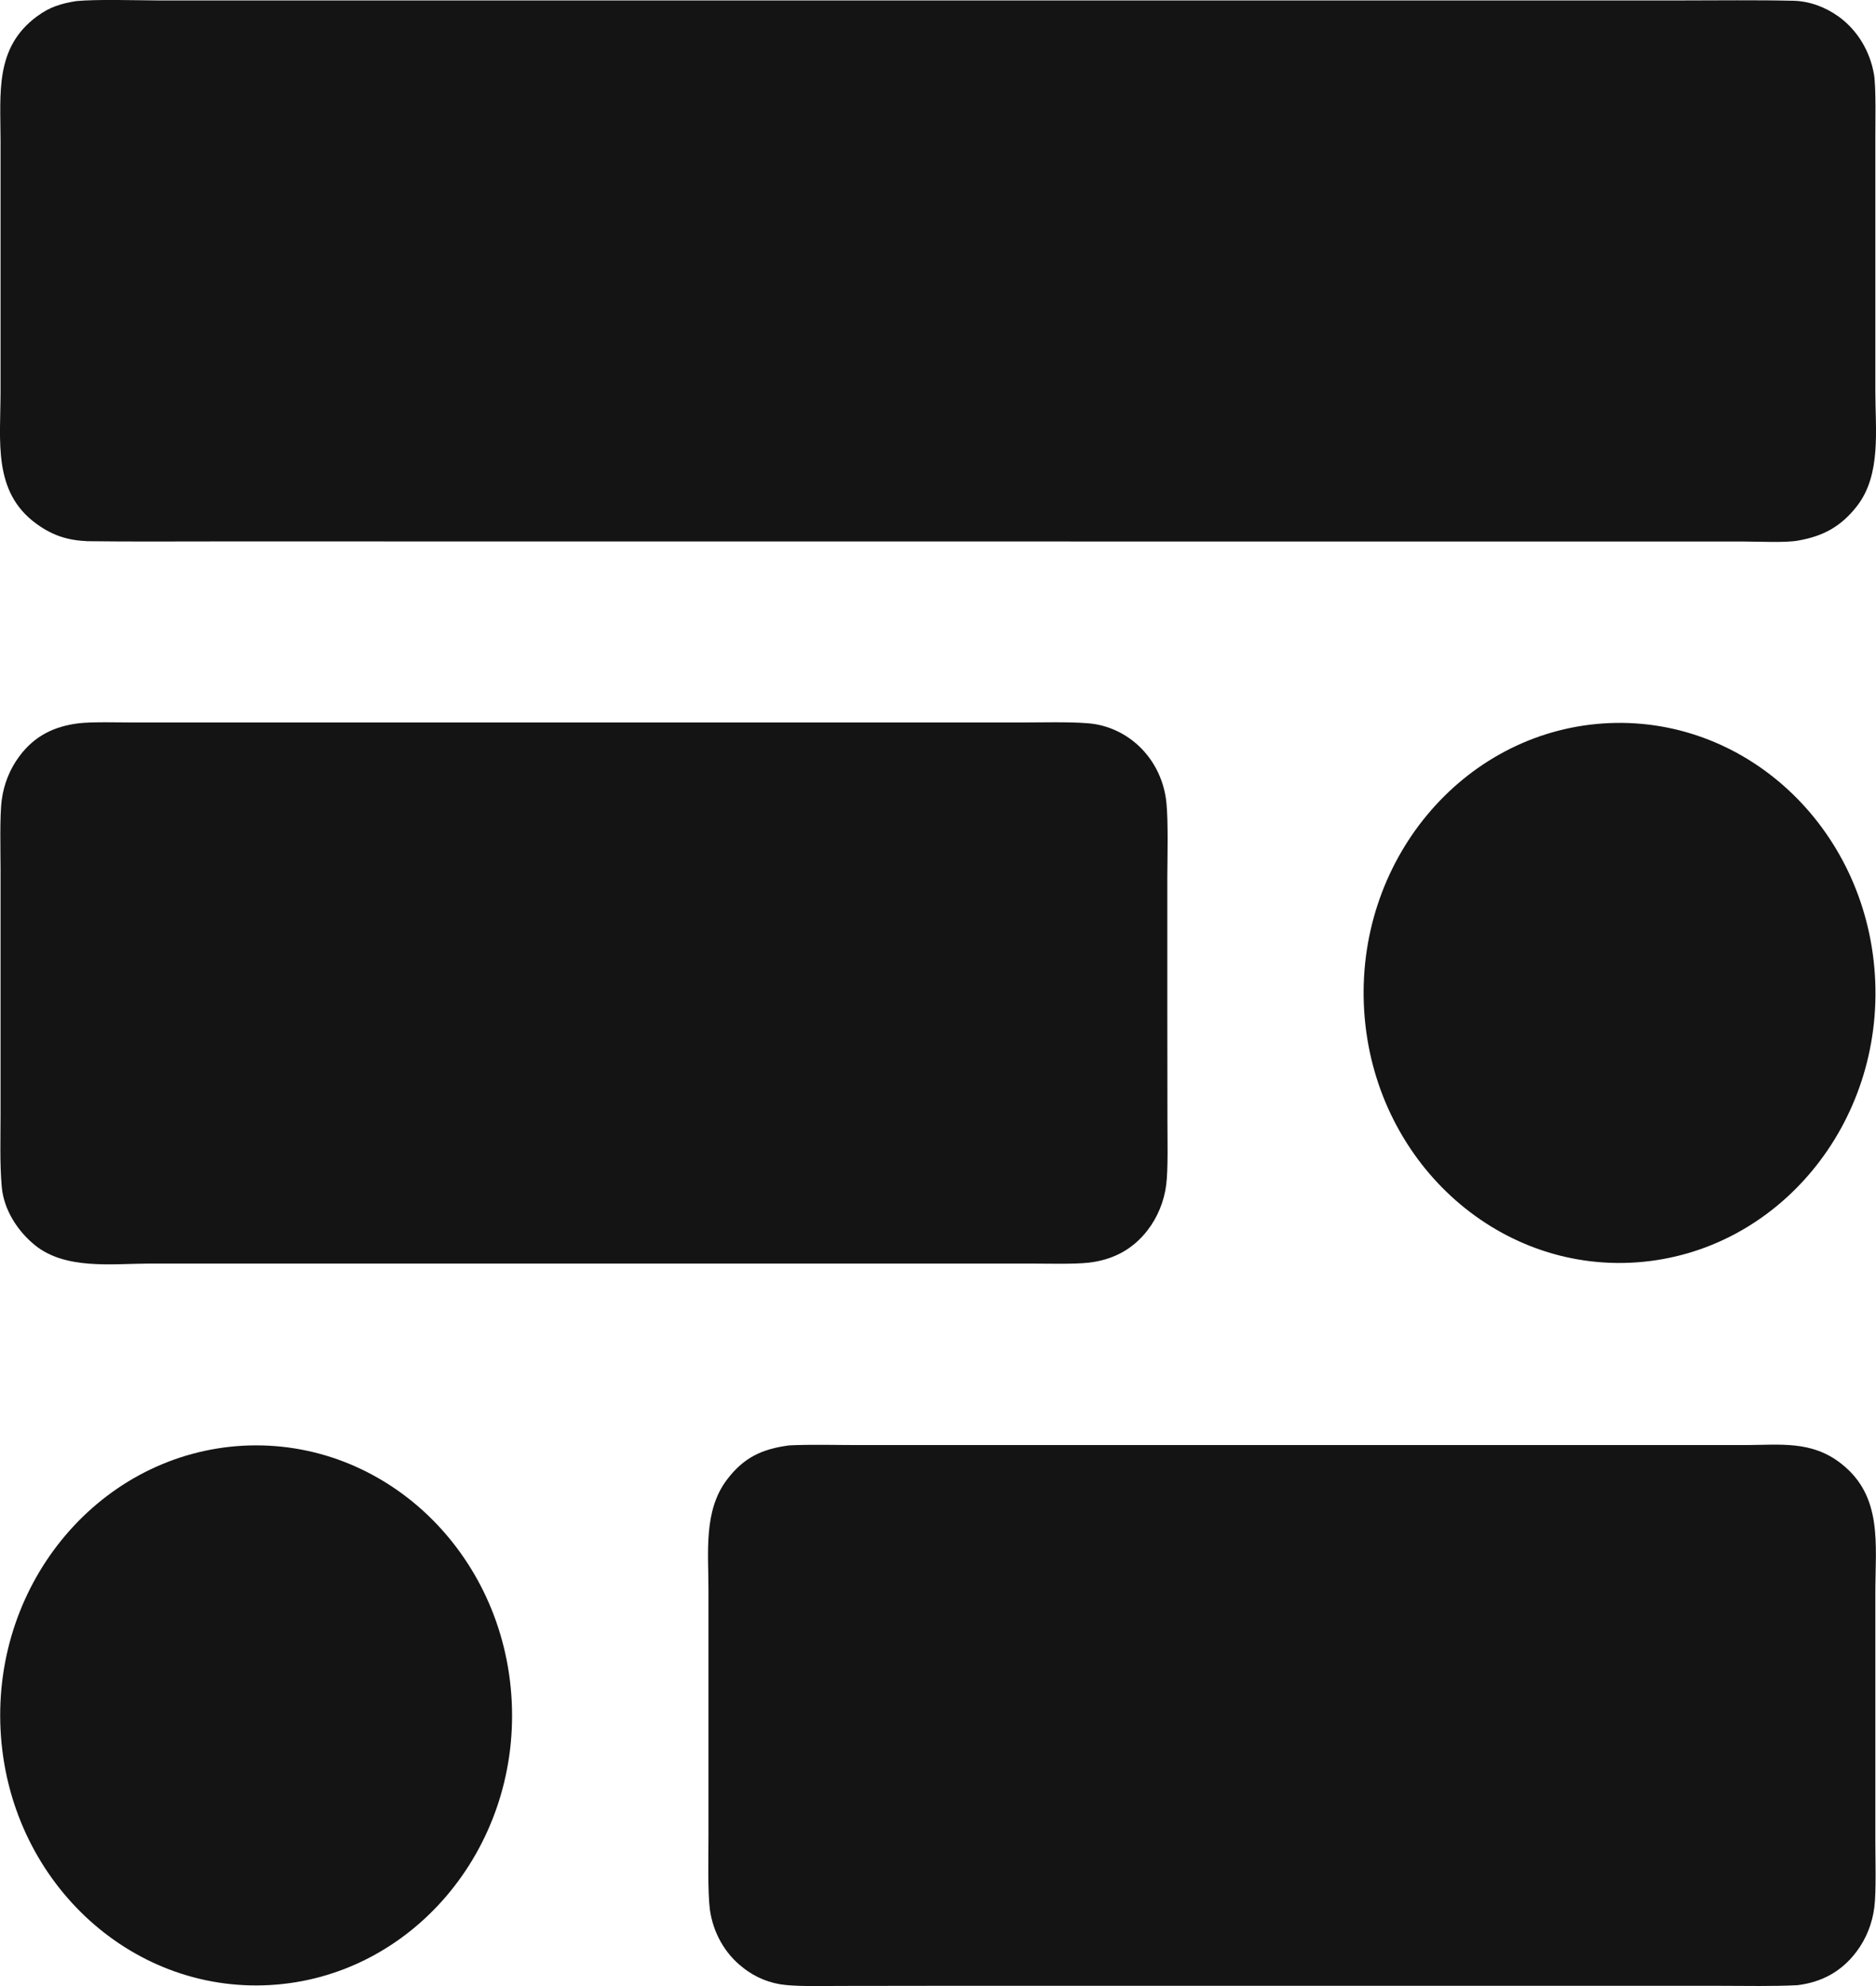 <?xml version="1.0" encoding="utf-8"?>
<svg xmlns="http://www.w3.org/2000/svg" fill="none" height="100%" overflow="visible" preserveAspectRatio="none" style="display: block;" viewBox="0 0 17 18" width="100%">
<g id="vector">
<path d="M0.69 0.01C0.874 -0.008 1.23 0.003 1.428 0.004L15.217 0.004C15.562 0.004 15.911 -0.001 16.255 0.007C16.399 0.011 16.541 0.064 16.661 0.15C16.831 0.273 16.946 0.463 16.982 0.676C17.001 0.792 16.994 1.11 16.994 1.244L16.994 3.544C16.994 3.895 17.049 4.3 16.829 4.585C16.684 4.772 16.523 4.858 16.302 4.898C16.194 4.921 15.927 4.908 15.805 4.908L1.981 4.907C1.586 4.907 1.186 4.91 0.792 4.905C0.613 4.897 0.477 4.854 0.331 4.748C-0.068 4.459 0.005 3.999 0.005 3.545L0.005 1.279C0.005 0.844 -0.05 0.431 0.337 0.147C0.453 0.062 0.551 0.033 0.69 0.01Z" fill="#141414"/>
<path d="M0.716 6.555C0.844 6.541 1.069 6.548 1.203 6.548L9.257 6.548C9.433 6.548 9.683 6.541 9.855 6.555C10.009 6.566 10.158 6.626 10.28 6.726C10.444 6.86 10.549 7.059 10.57 7.277C10.587 7.444 10.579 7.77 10.578 7.947L10.578 9.18L10.579 10.169C10.579 10.319 10.586 10.601 10.568 10.738C10.549 10.889 10.49 11.031 10.4 11.149C10.261 11.329 10.08 11.419 9.865 11.444C9.721 11.459 9.496 11.452 9.347 11.452L1.353 11.452C1.012 11.453 0.592 11.51 0.315 11.284C0.161 11.159 0.034 10.965 0.016 10.757C-0.003 10.542 0.005 10.318 0.005 10.102L0.005 7.88C0.005 7.721 -0.004 7.397 0.016 7.249C0.035 7.105 0.09 6.969 0.175 6.855C0.315 6.666 0.495 6.582 0.716 6.555Z" fill="#141414"/>
<path d="M7.151 13.1C7.343 13.09 7.581 13.097 7.774 13.097L15.818 13.097C16.131 13.096 16.416 13.055 16.683 13.264C17.064 13.561 16.994 13.995 16.994 14.441L16.994 16.682C16.994 16.835 17.003 17.146 16.985 17.285C16.967 17.431 16.912 17.57 16.825 17.686C16.689 17.869 16.507 17.965 16.291 17.992C16.07 18.004 15.819 17.998 15.595 17.998L8.405 17.998L7.625 17.999C7.471 17.999 7.274 18.005 7.124 17.991C6.981 17.978 6.844 17.923 6.73 17.831C6.569 17.706 6.463 17.518 6.433 17.309C6.412 17.148 6.42 16.813 6.42 16.637L6.42 14.405C6.42 14.069 6.375 13.694 6.585 13.414C6.74 13.207 6.909 13.132 7.151 13.1Z" fill="#141414"/>
<path d="M2.201 13.103C3.479 13.034 4.569 14.069 4.637 15.418C4.705 16.766 3.725 17.918 2.447 17.991C1.167 18.064 0.073 17.028 0.005 15.677C-0.063 14.326 0.921 13.174 2.201 13.103Z" fill="#141414"/>
<path d="M14.524 6.557C15.802 6.469 16.905 7.489 16.99 8.837C17.075 10.184 16.11 11.35 14.832 11.441C13.554 11.532 12.447 10.511 12.362 9.162C12.277 7.812 13.246 6.646 14.524 6.557Z" fill="#141414"/>
</g>
</svg>